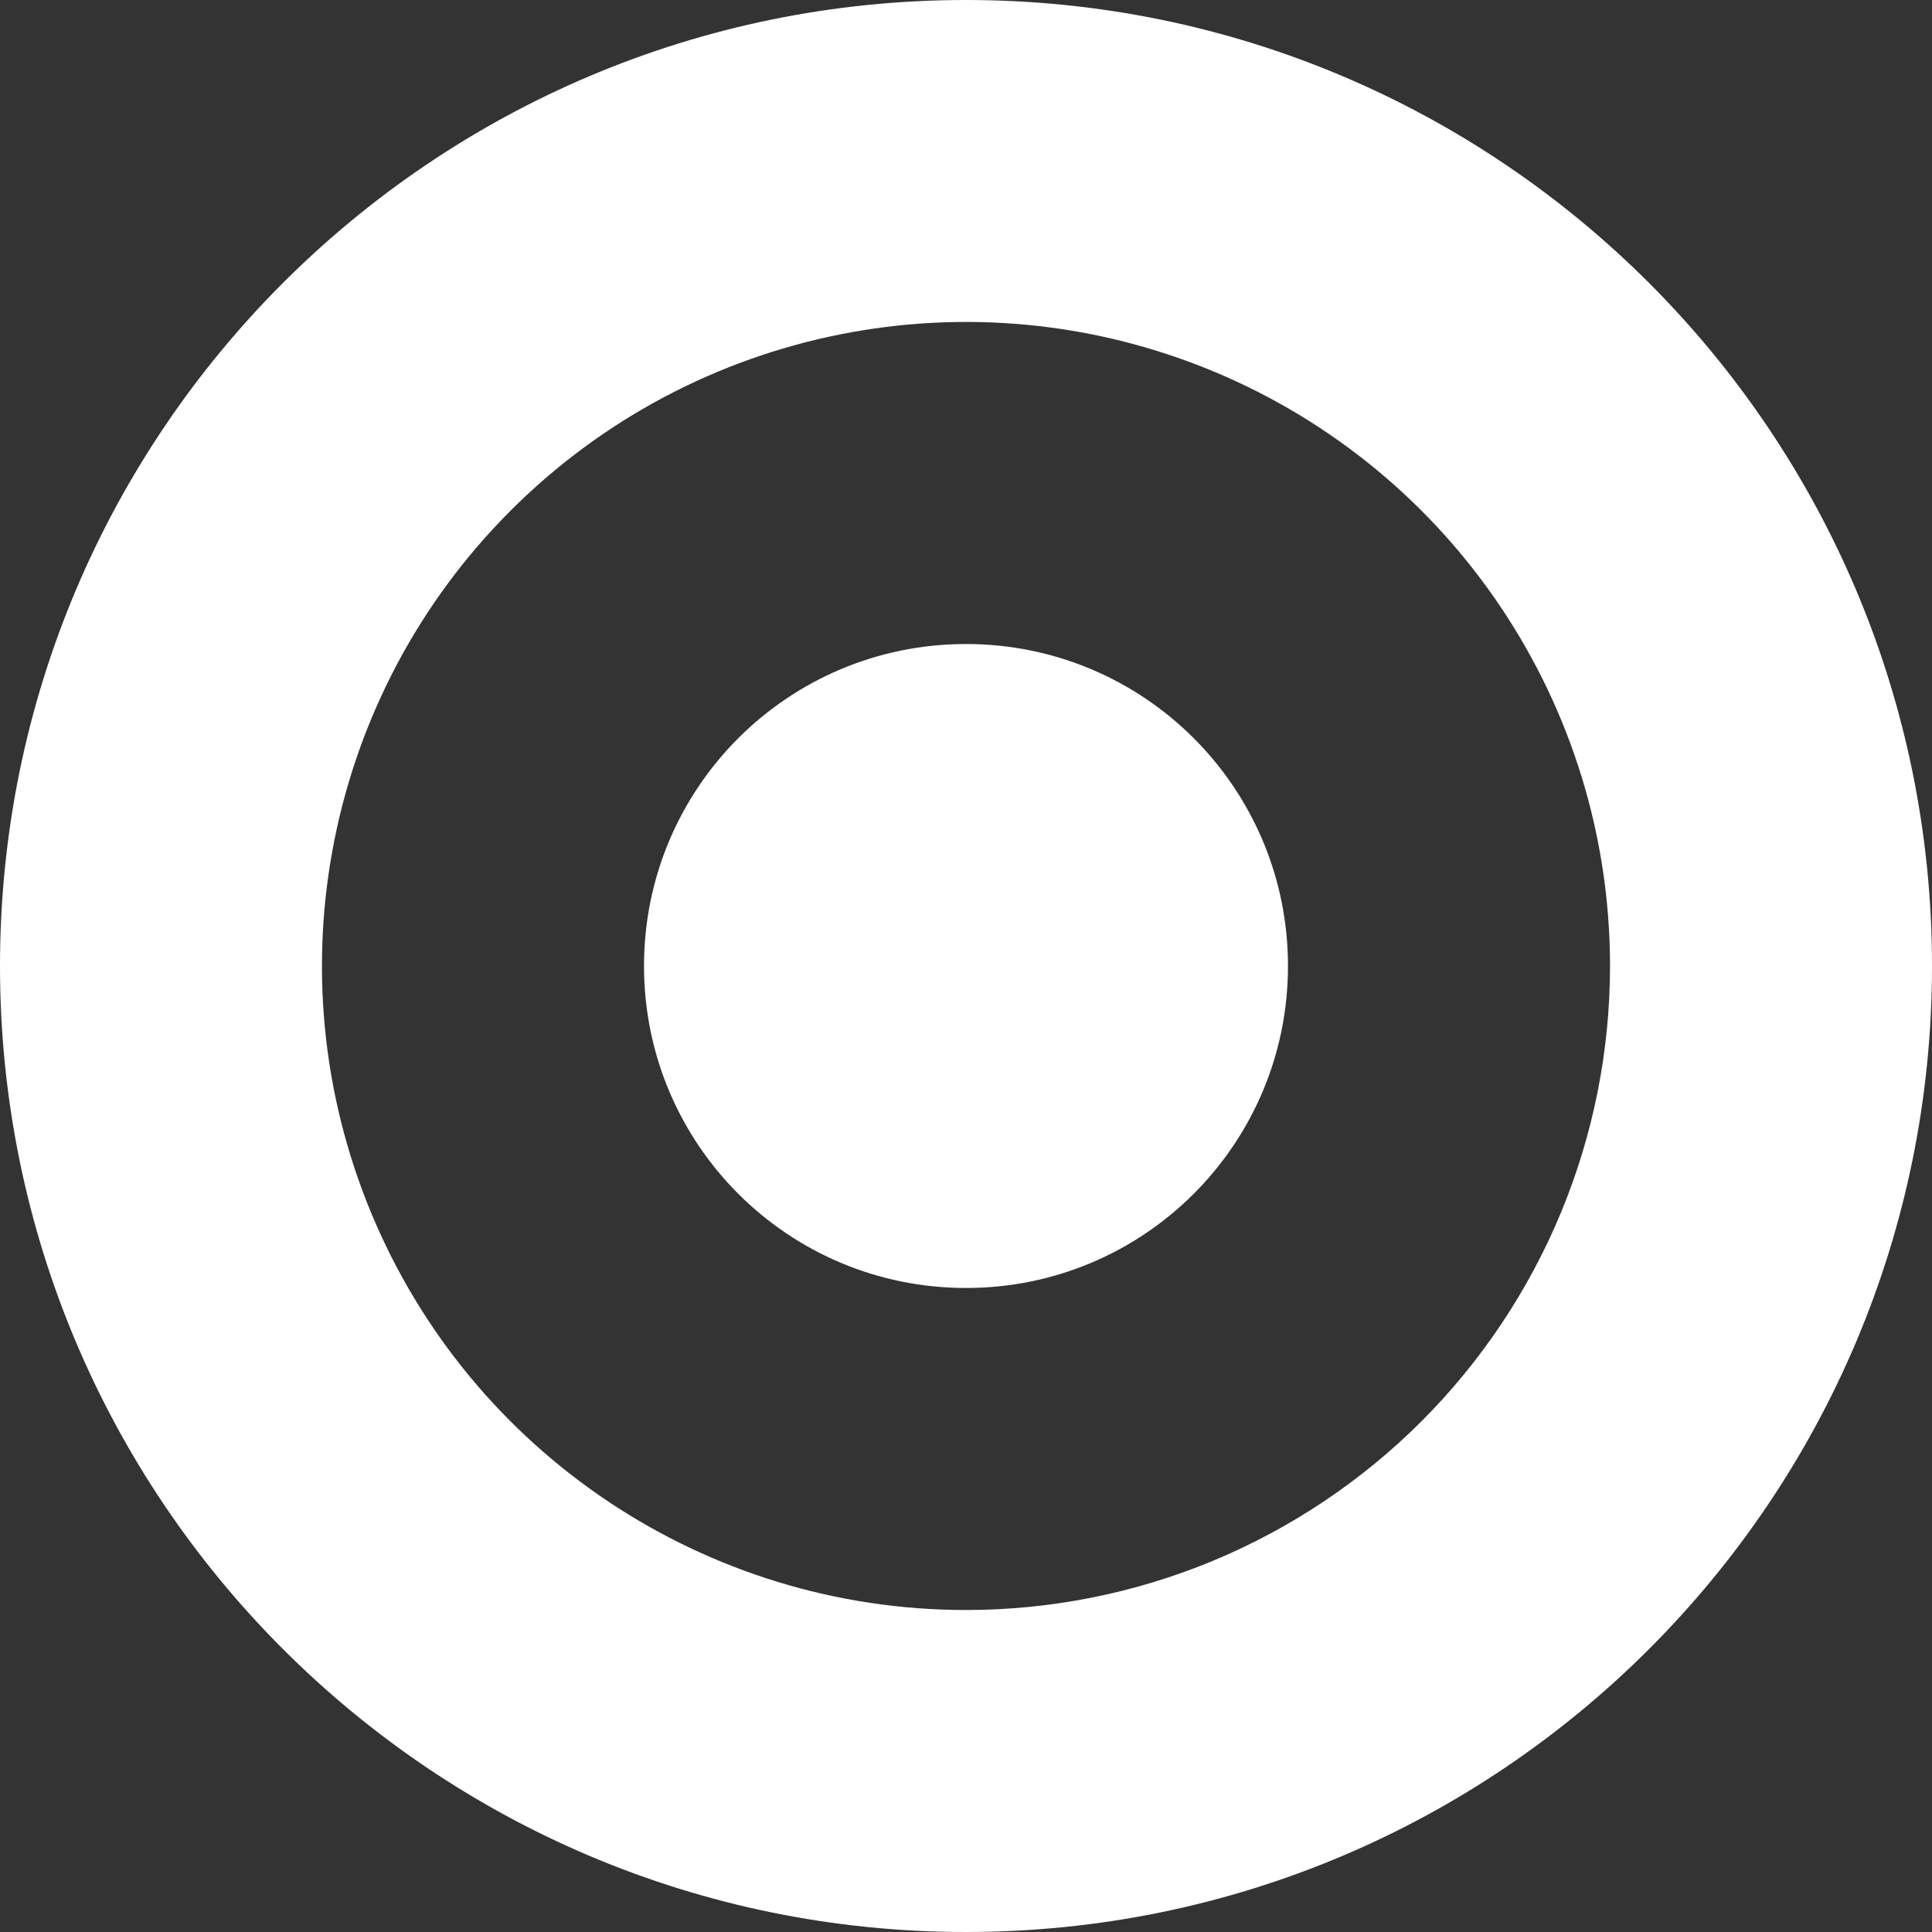 <svg version="1.2" xmlns="http://www.w3.org/2000/svg" viewBox="0 0 440 440" width="440" height="440">
	<rect x="0" y="0" width="440" height="440" fill="#333333" stroke="none"/>
	<style>
		.s0 { fill: #ffffff } 
	</style>
	<g id="Layer 1">
		<path class="s0" d="m220 0c-121.5 0-220 98.5-220 220 0 121.5 98.5 220 220 220 121.5 0 220-98.5 220-220 0-121.5-98.5-220-220-220zm0 366.67c-59.32 0-112.8-35.73-135.51-90.54-22.7-54.81-10.15-117.89 31.8-159.84 41.95-41.95 105.03-54.5 159.84-31.8 54.81 22.71 90.54 76.19 90.54 135.51 0 19.26-3.79 38.33-11.16 56.13-7.38 17.79-18.18 33.96-31.8 47.58-13.62 13.62-29.79 24.42-47.58 31.8-17.8 7.37-36.87 11.16-56.13 11.16z"/>
		<path class="s0" d="m220 293.33c-40.55 0-73.33-32.78-73.33-73.33 0-40.55 32.78-73.33 73.33-73.33 40.55 0 73.33 32.78 73.33 73.33 0 40.55-32.78 73.33-73.33 73.33z"/>
	</g>
</svg>